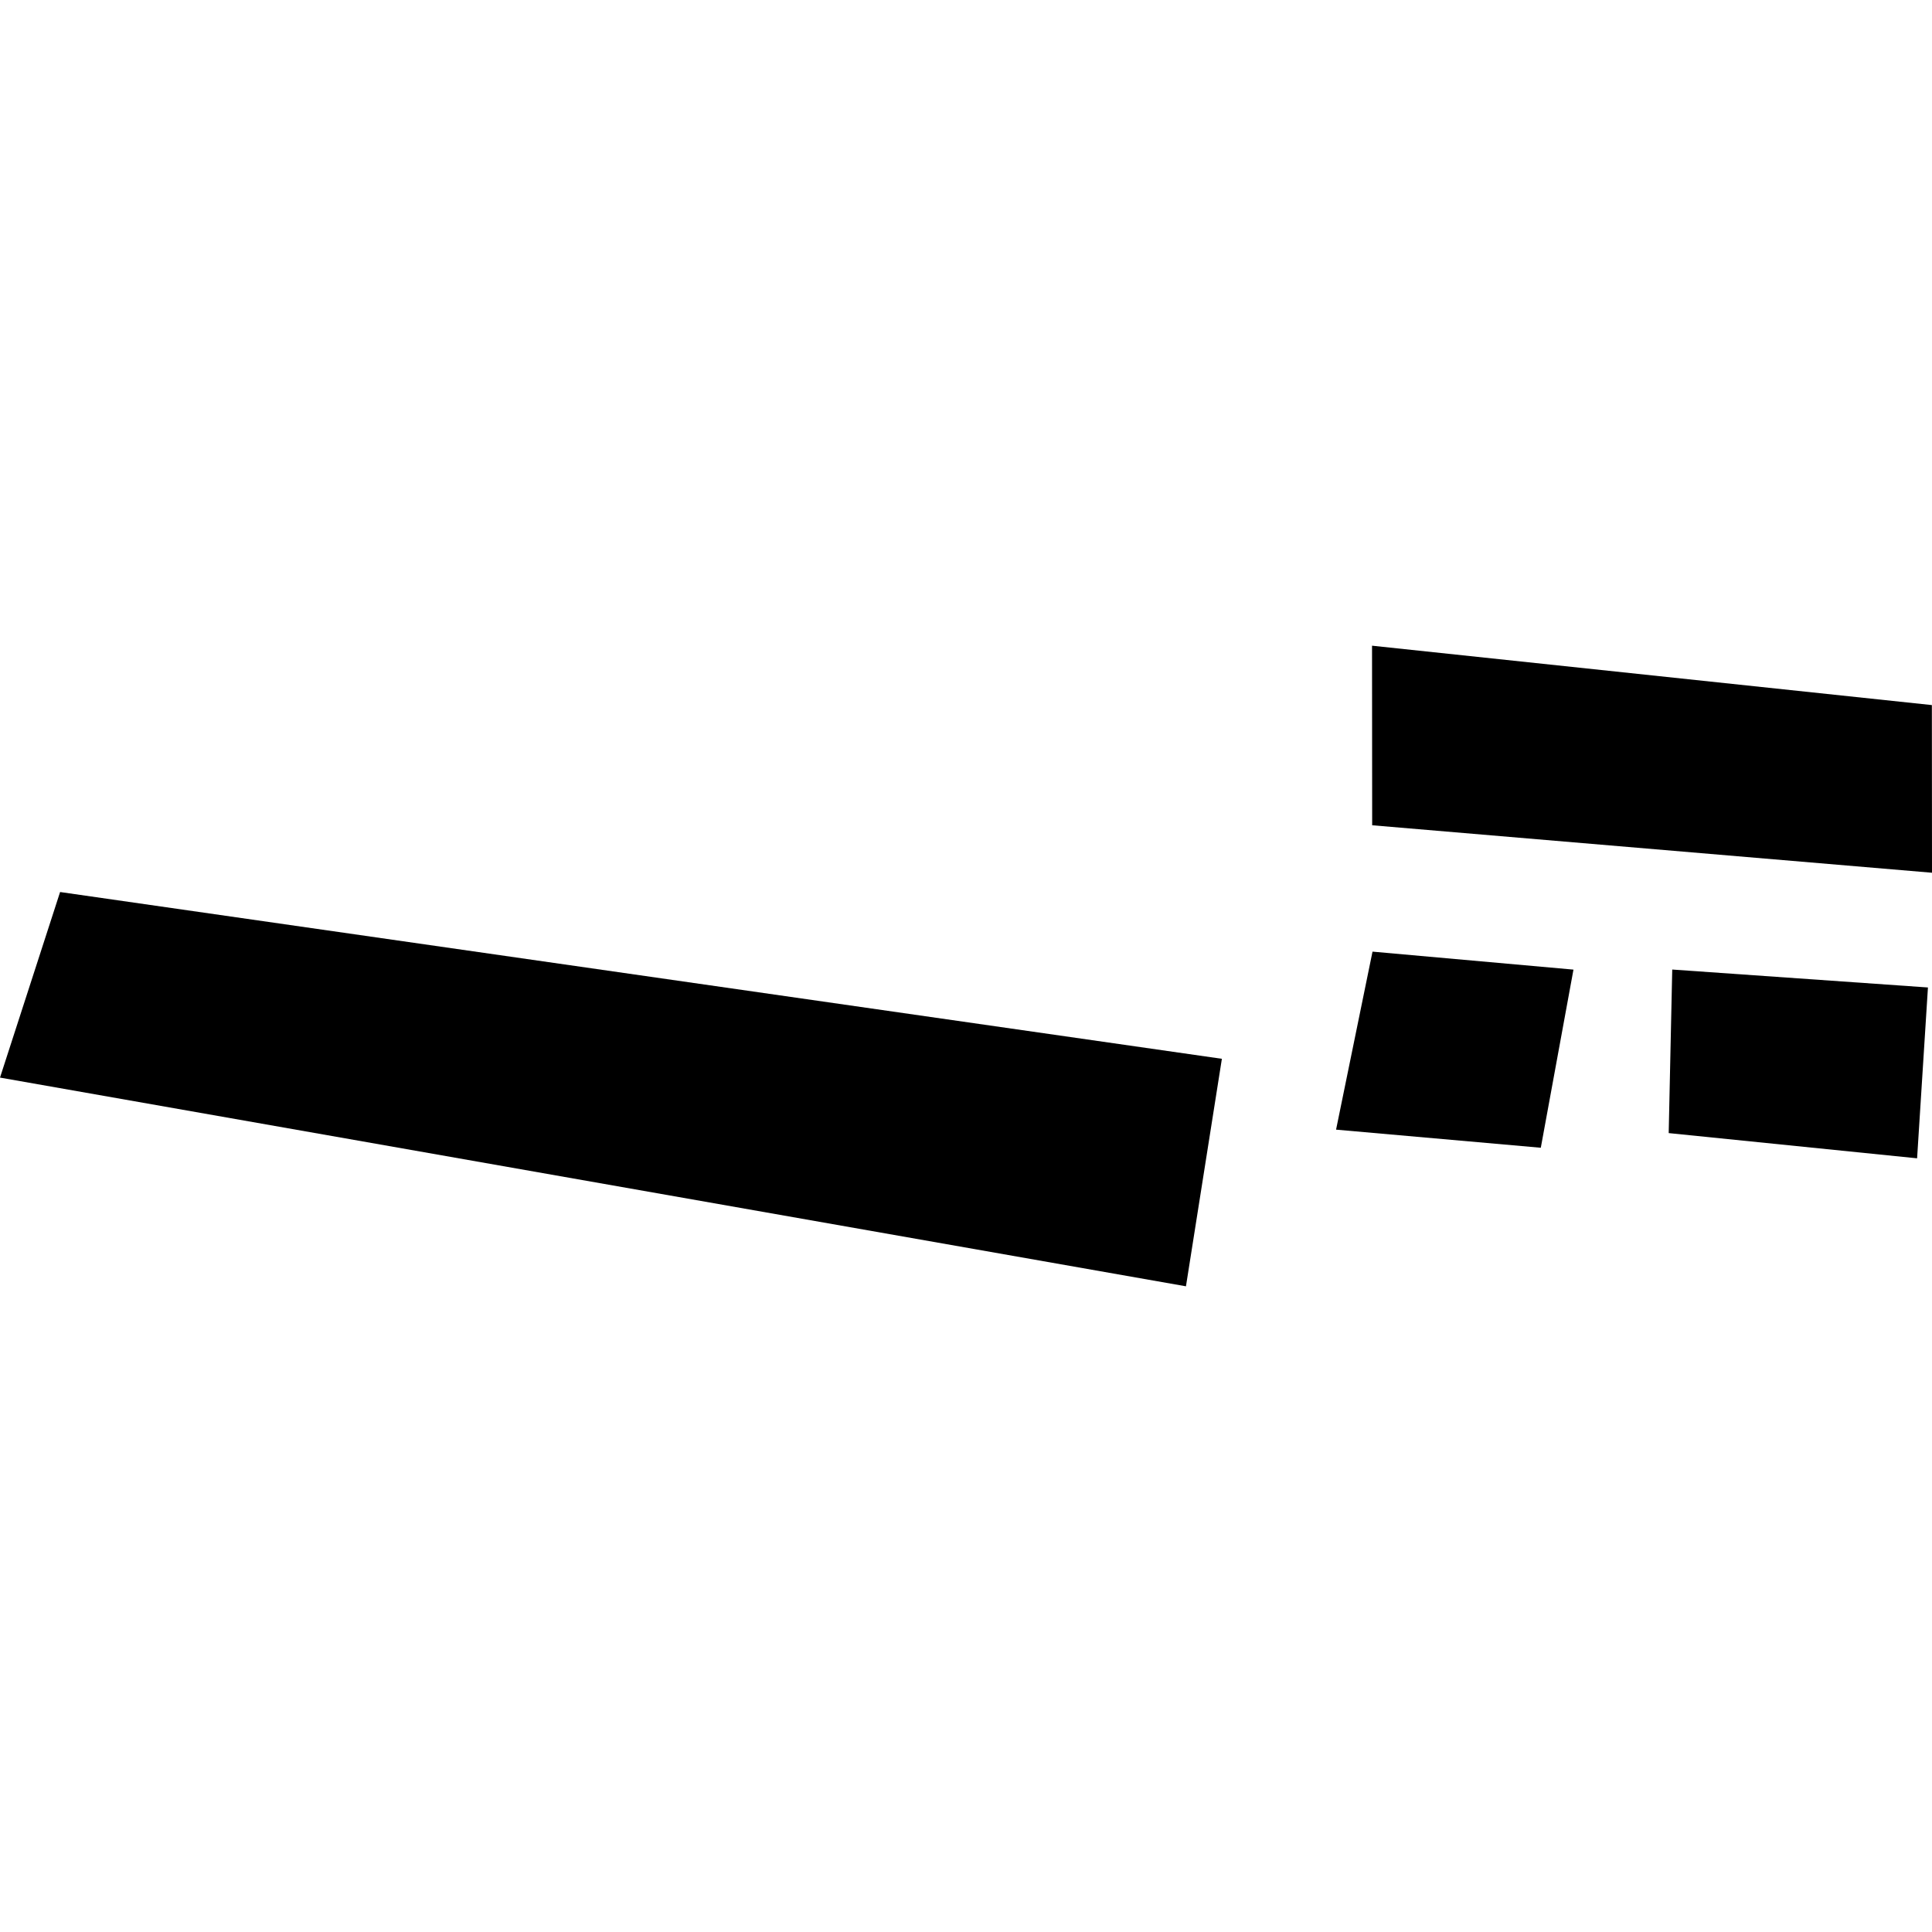 <?xml version="1.0" encoding="utf-8" standalone="no"?>
<!DOCTYPE svg PUBLIC "-//W3C//DTD SVG 1.1//EN"
  "http://www.w3.org/Graphics/SVG/1.1/DTD/svg11.dtd">
<!-- Created with matplotlib (https://matplotlib.org/) -->
<svg height="288pt" version="1.1" viewBox="0 0 288 288" width="288pt" xmlns="http://www.w3.org/2000/svg" xmlns:xlink="http://www.w3.org/1999/xlink">
 <defs>
  <style type="text/css">
*{stroke-linecap:butt;stroke-linejoin:round;}
  </style>
 </defs>
 <g id="figure_1">
  <g id="patch_1">
   <path d="M 0 288 
L 288 288 
L 288 0 
L 0 0 
z
" style="fill:none;opacity:0;"/>
  </g>
  <g id="axes_1">
   <g id="PatchCollection_1">
    <path clip-path="url(#pb317911d0a)" d="M 0 160.635 
L 176.789 191.747 
L 182.144 157.834 
L 8.958 132.972 
L 0 160.635 
"/>
    <path clip-path="url(#pb317911d0a)" d="M 204.527 96.253 
L 287.981 105.105 
L 288 130.098 
L 204.547 123.021 
L 204.527 96.253 
"/>
    <path clip-path="url(#pb317911d0a)" d="M 199.165 168.394 
L 229.685 171.093 
L 234.554 144.539 
L 204.598 141.859 
L 199.165 168.394 
"/>
    <path clip-path="url(#pb317911d0a)" d="M 249.277 144.528 
L 287.395 147.201 
L 285.779 172.668 
L 248.75 168.909 
L 249.277 144.528 
"/>
   </g>
  </g>
 </g>
 <defs>
  <clipPath id="pb317911d0a">
   <rect height="95.494" width="288" x="0" y="96.253"/>
  </clipPath>
 </defs>
</svg>
